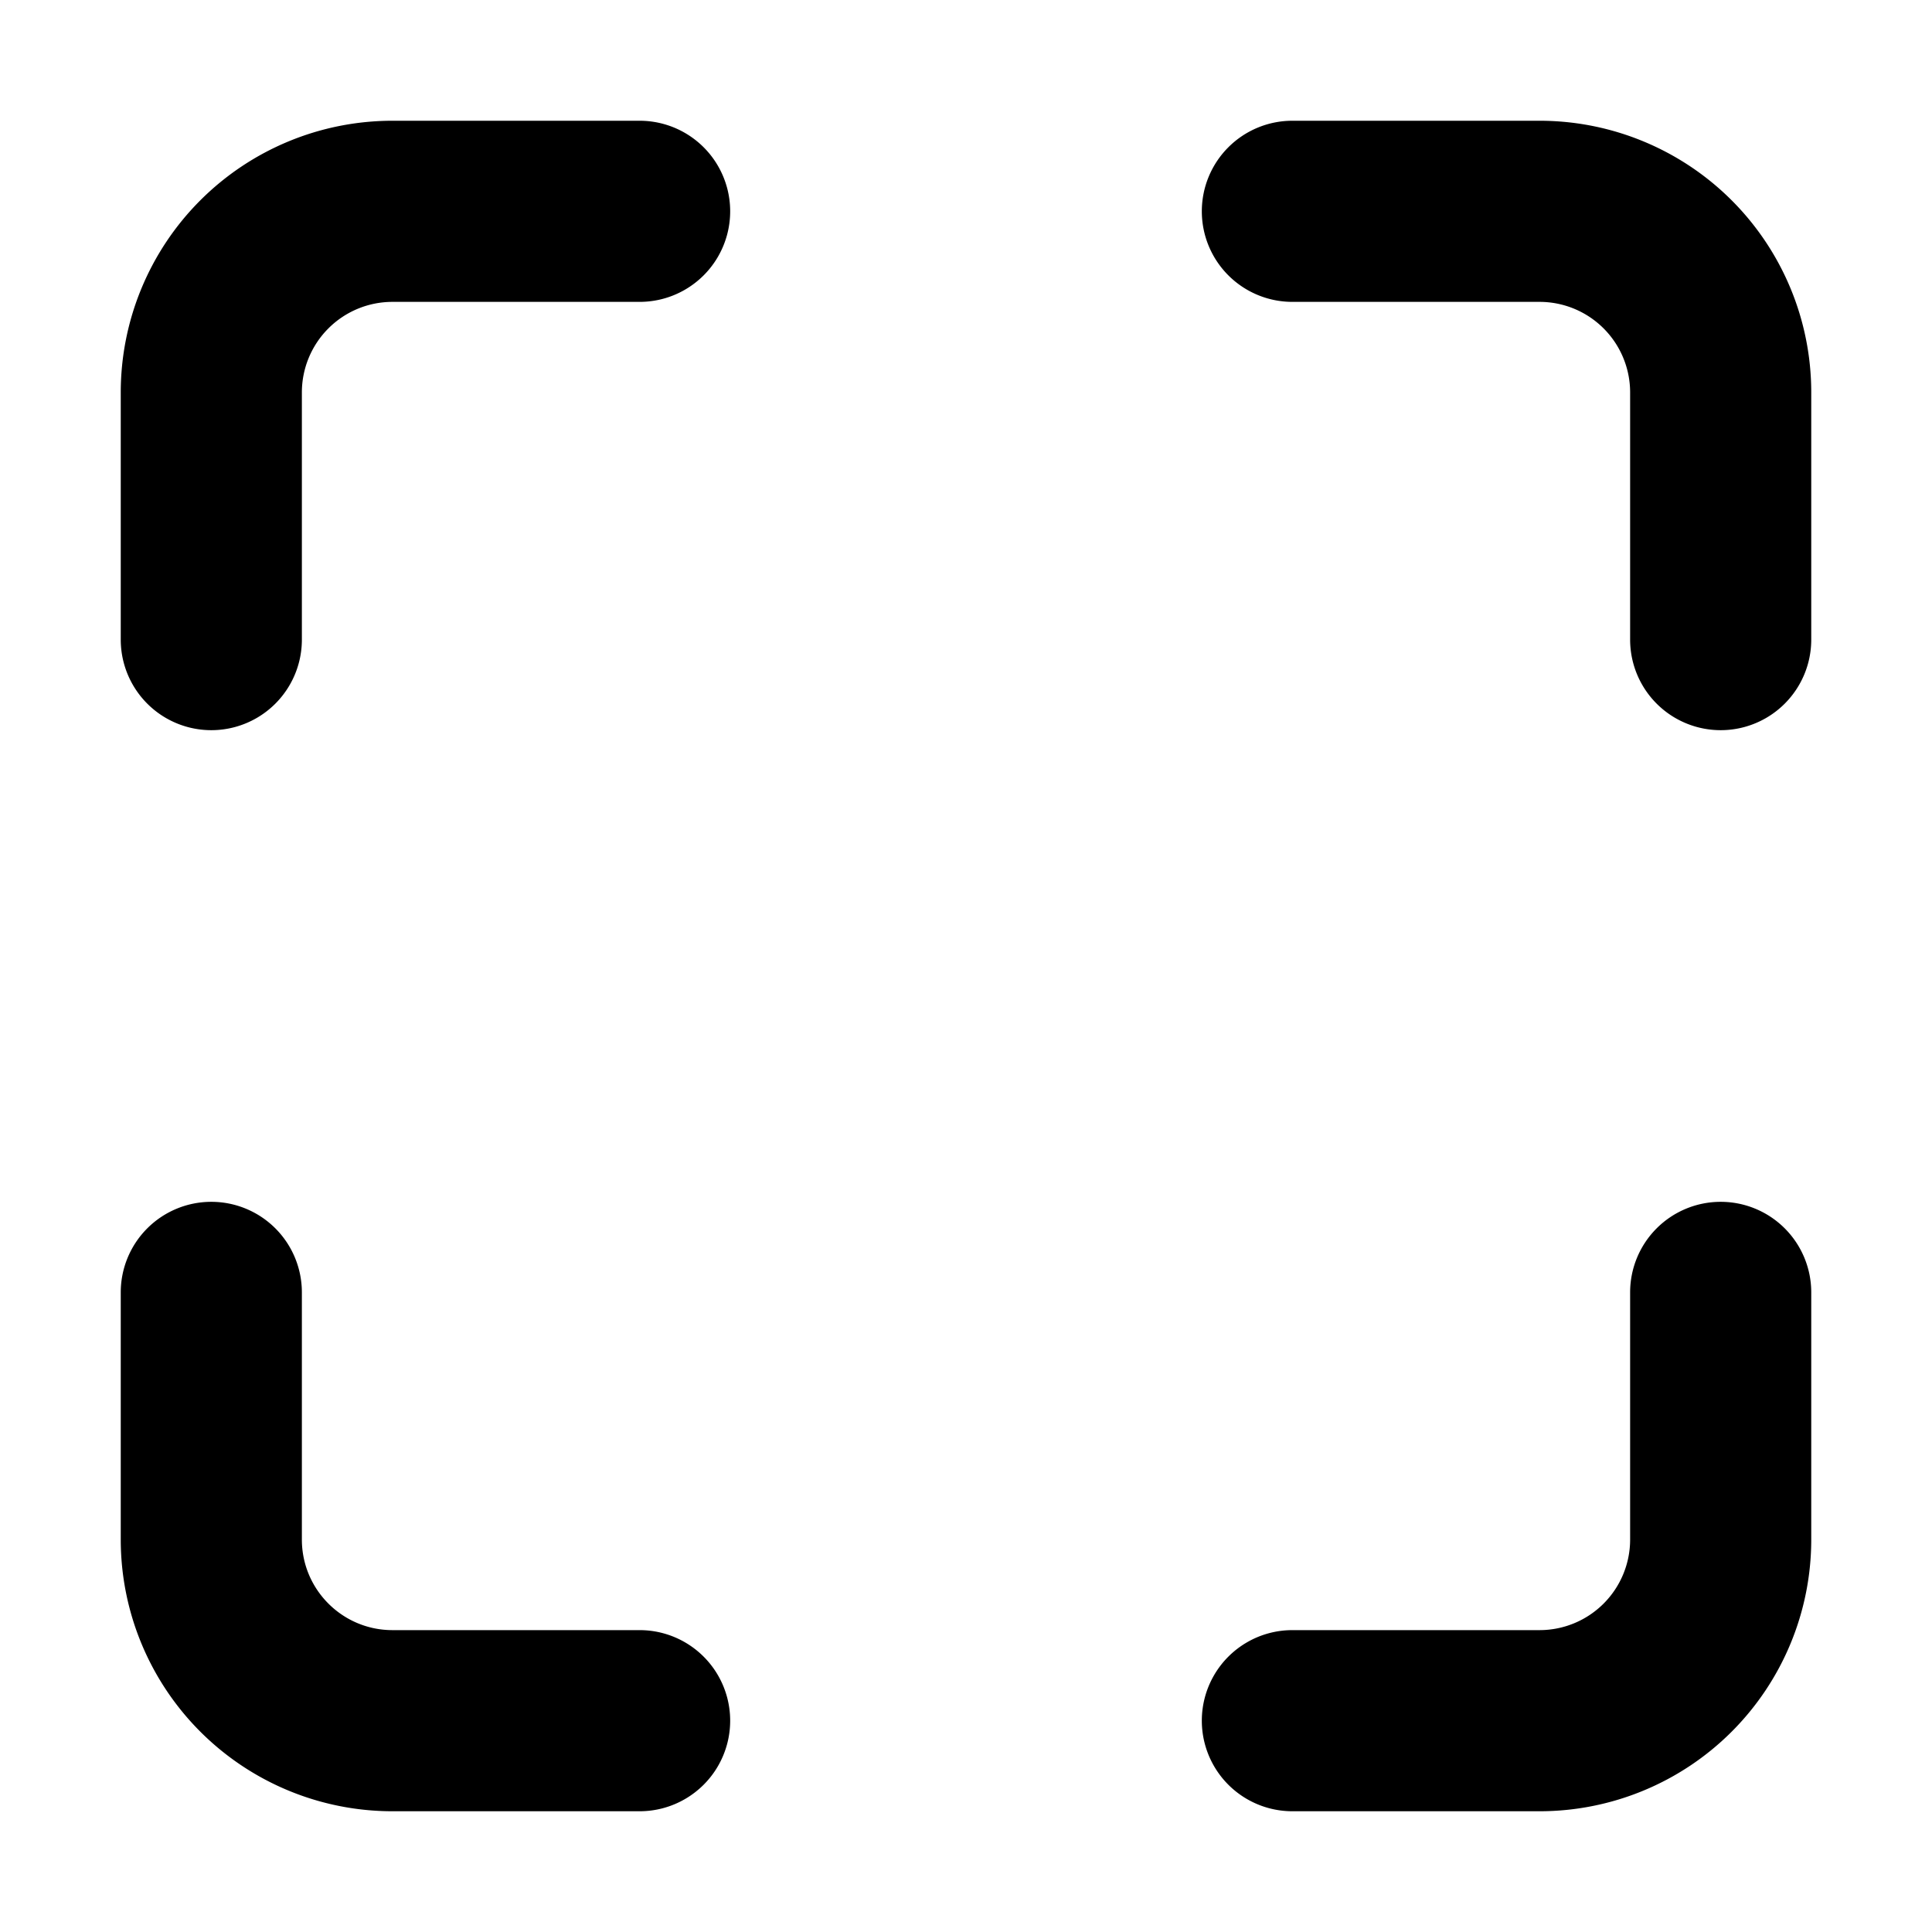 <?xml version="1.0" encoding="utf-8"?><!-- Скачано с сайта svg4.ru / Downloaded from svg4.ru -->
<svg width="800px" height="800px" viewBox="0 0 16 16" xmlns="http://www.w3.org/2000/svg" fill="none"><path fill="#000000" fill-rule="evenodd" d="M1 3.25A2.25 2.25 0 013.25 1h2.047a.75.75 0 010 1.5H3.25a.75.75 0 00-.75.75v2.047a.75.75 0 01-1.5 0V3.25zm8.953-1.5a.75.75 0 01.75-.75h2.047A2.25 2.25 0 0115 3.25v2.047a.75.75 0 01-1.5 0V3.25a.75.75 0 00-.75-.75h-2.047a.75.75 0 01-.75-.75zM1.75 9.953a.75.75 0 01.75.75v2.047c0 .414.336.75.75.75h2.047a.75.75 0 010 1.5H3.25A2.25 2.25 0 011 12.75v-2.047a.75.75 0 01.75-.75zm12.5 0a.75.75 0 01.75.75v2.047A2.25 2.25 0 0112.75 15h-2.047a.75.75 0 010-1.5h2.047a.75.75 0 00.75-.75v-2.047a.75.75 0 01.75-.75z" clip-rule="evenodd"/></svg>